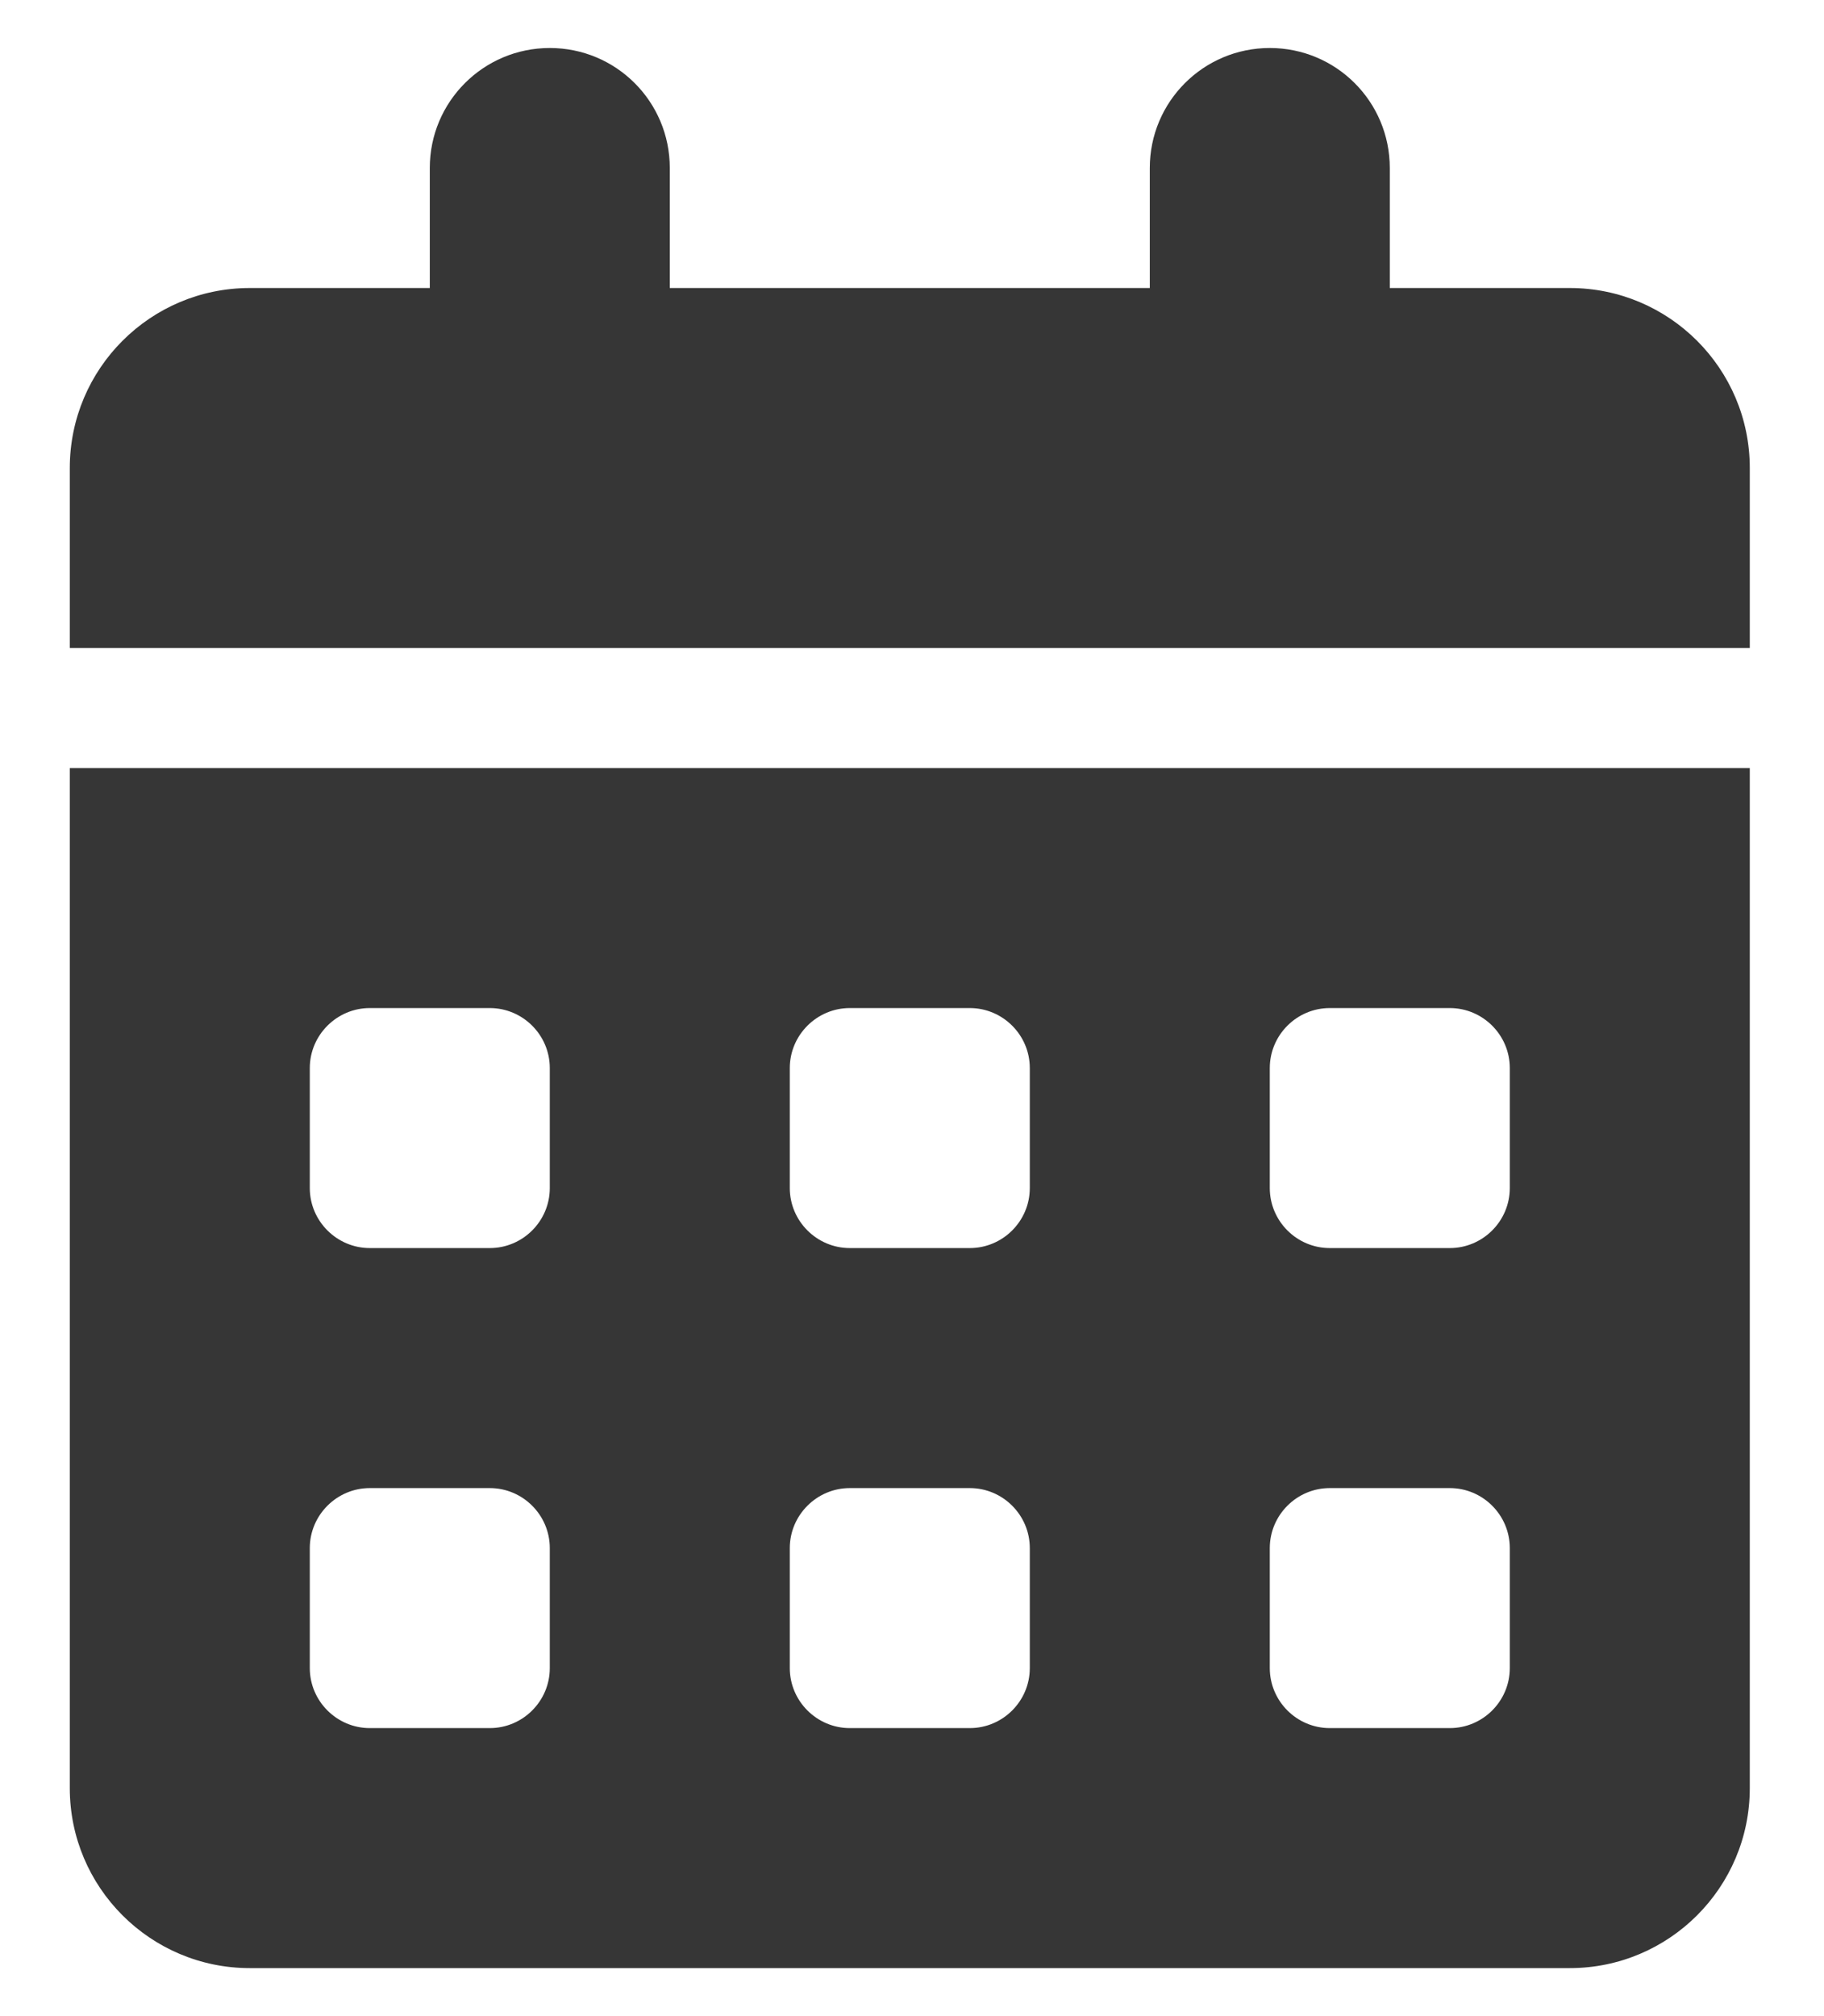 <svg width="19" height="21" viewBox="0 0 19 21" fill="none" xmlns="http://www.w3.org/2000/svg">
<path id="Vector" d="M5.727 0.5C6.419 0.5 6.977 1.059 6.977 1.75V3H11.977V1.75C11.977 1.059 12.536 0.5 13.227 0.5C13.919 0.5 14.477 1.059 14.477 1.75V3H16.352C17.387 3 18.227 3.84 18.227 4.875V6.75H0.727V4.875C0.727 3.84 1.567 3 2.602 3H4.477V1.75C4.477 1.059 5.036 0.5 5.727 0.5ZM0.727 8H18.227V18.625C18.227 19.66 17.387 20.5 16.352 20.5H2.602C1.567 20.5 0.727 19.66 0.727 18.625V8ZM3.227 11.125V12.375C3.227 12.719 3.509 13 3.852 13H5.102C5.446 13 5.727 12.719 5.727 12.375V11.125C5.727 10.781 5.446 10.5 5.102 10.5H3.852C3.509 10.5 3.227 10.781 3.227 11.125ZM8.227 11.125V12.375C8.227 12.719 8.509 13 8.852 13H10.102C10.446 13 10.727 12.719 10.727 12.375V11.125C10.727 10.781 10.446 10.5 10.102 10.5H8.852C8.509 10.5 8.227 10.781 8.227 11.125ZM13.852 10.5C13.508 10.5 13.227 10.781 13.227 11.125V12.375C13.227 12.719 13.508 13 13.852 13H15.102C15.446 13 15.727 12.719 15.727 12.375V11.125C15.727 10.781 15.446 10.5 15.102 10.5H13.852ZM3.227 16.125V17.375C3.227 17.719 3.509 18 3.852 18H5.102C5.446 18 5.727 17.719 5.727 17.375V16.125C5.727 15.781 5.446 15.5 5.102 15.5H3.852C3.509 15.5 3.227 15.781 3.227 16.125ZM8.852 15.5C8.509 15.5 8.227 15.781 8.227 16.125V17.375C8.227 17.719 8.509 18 8.852 18H10.102C10.446 18 10.727 17.719 10.727 17.375V16.125C10.727 15.781 10.446 15.5 10.102 15.5H8.852ZM13.227 16.125V17.375C13.227 17.719 13.508 18 13.852 18H15.102C15.446 18 15.727 17.719 15.727 17.375V16.125C15.727 15.781 15.446 15.5 15.102 15.5H13.852C13.508 15.5 13.227 15.781 13.227 16.125Z" fill="#363636"/>
</svg>
